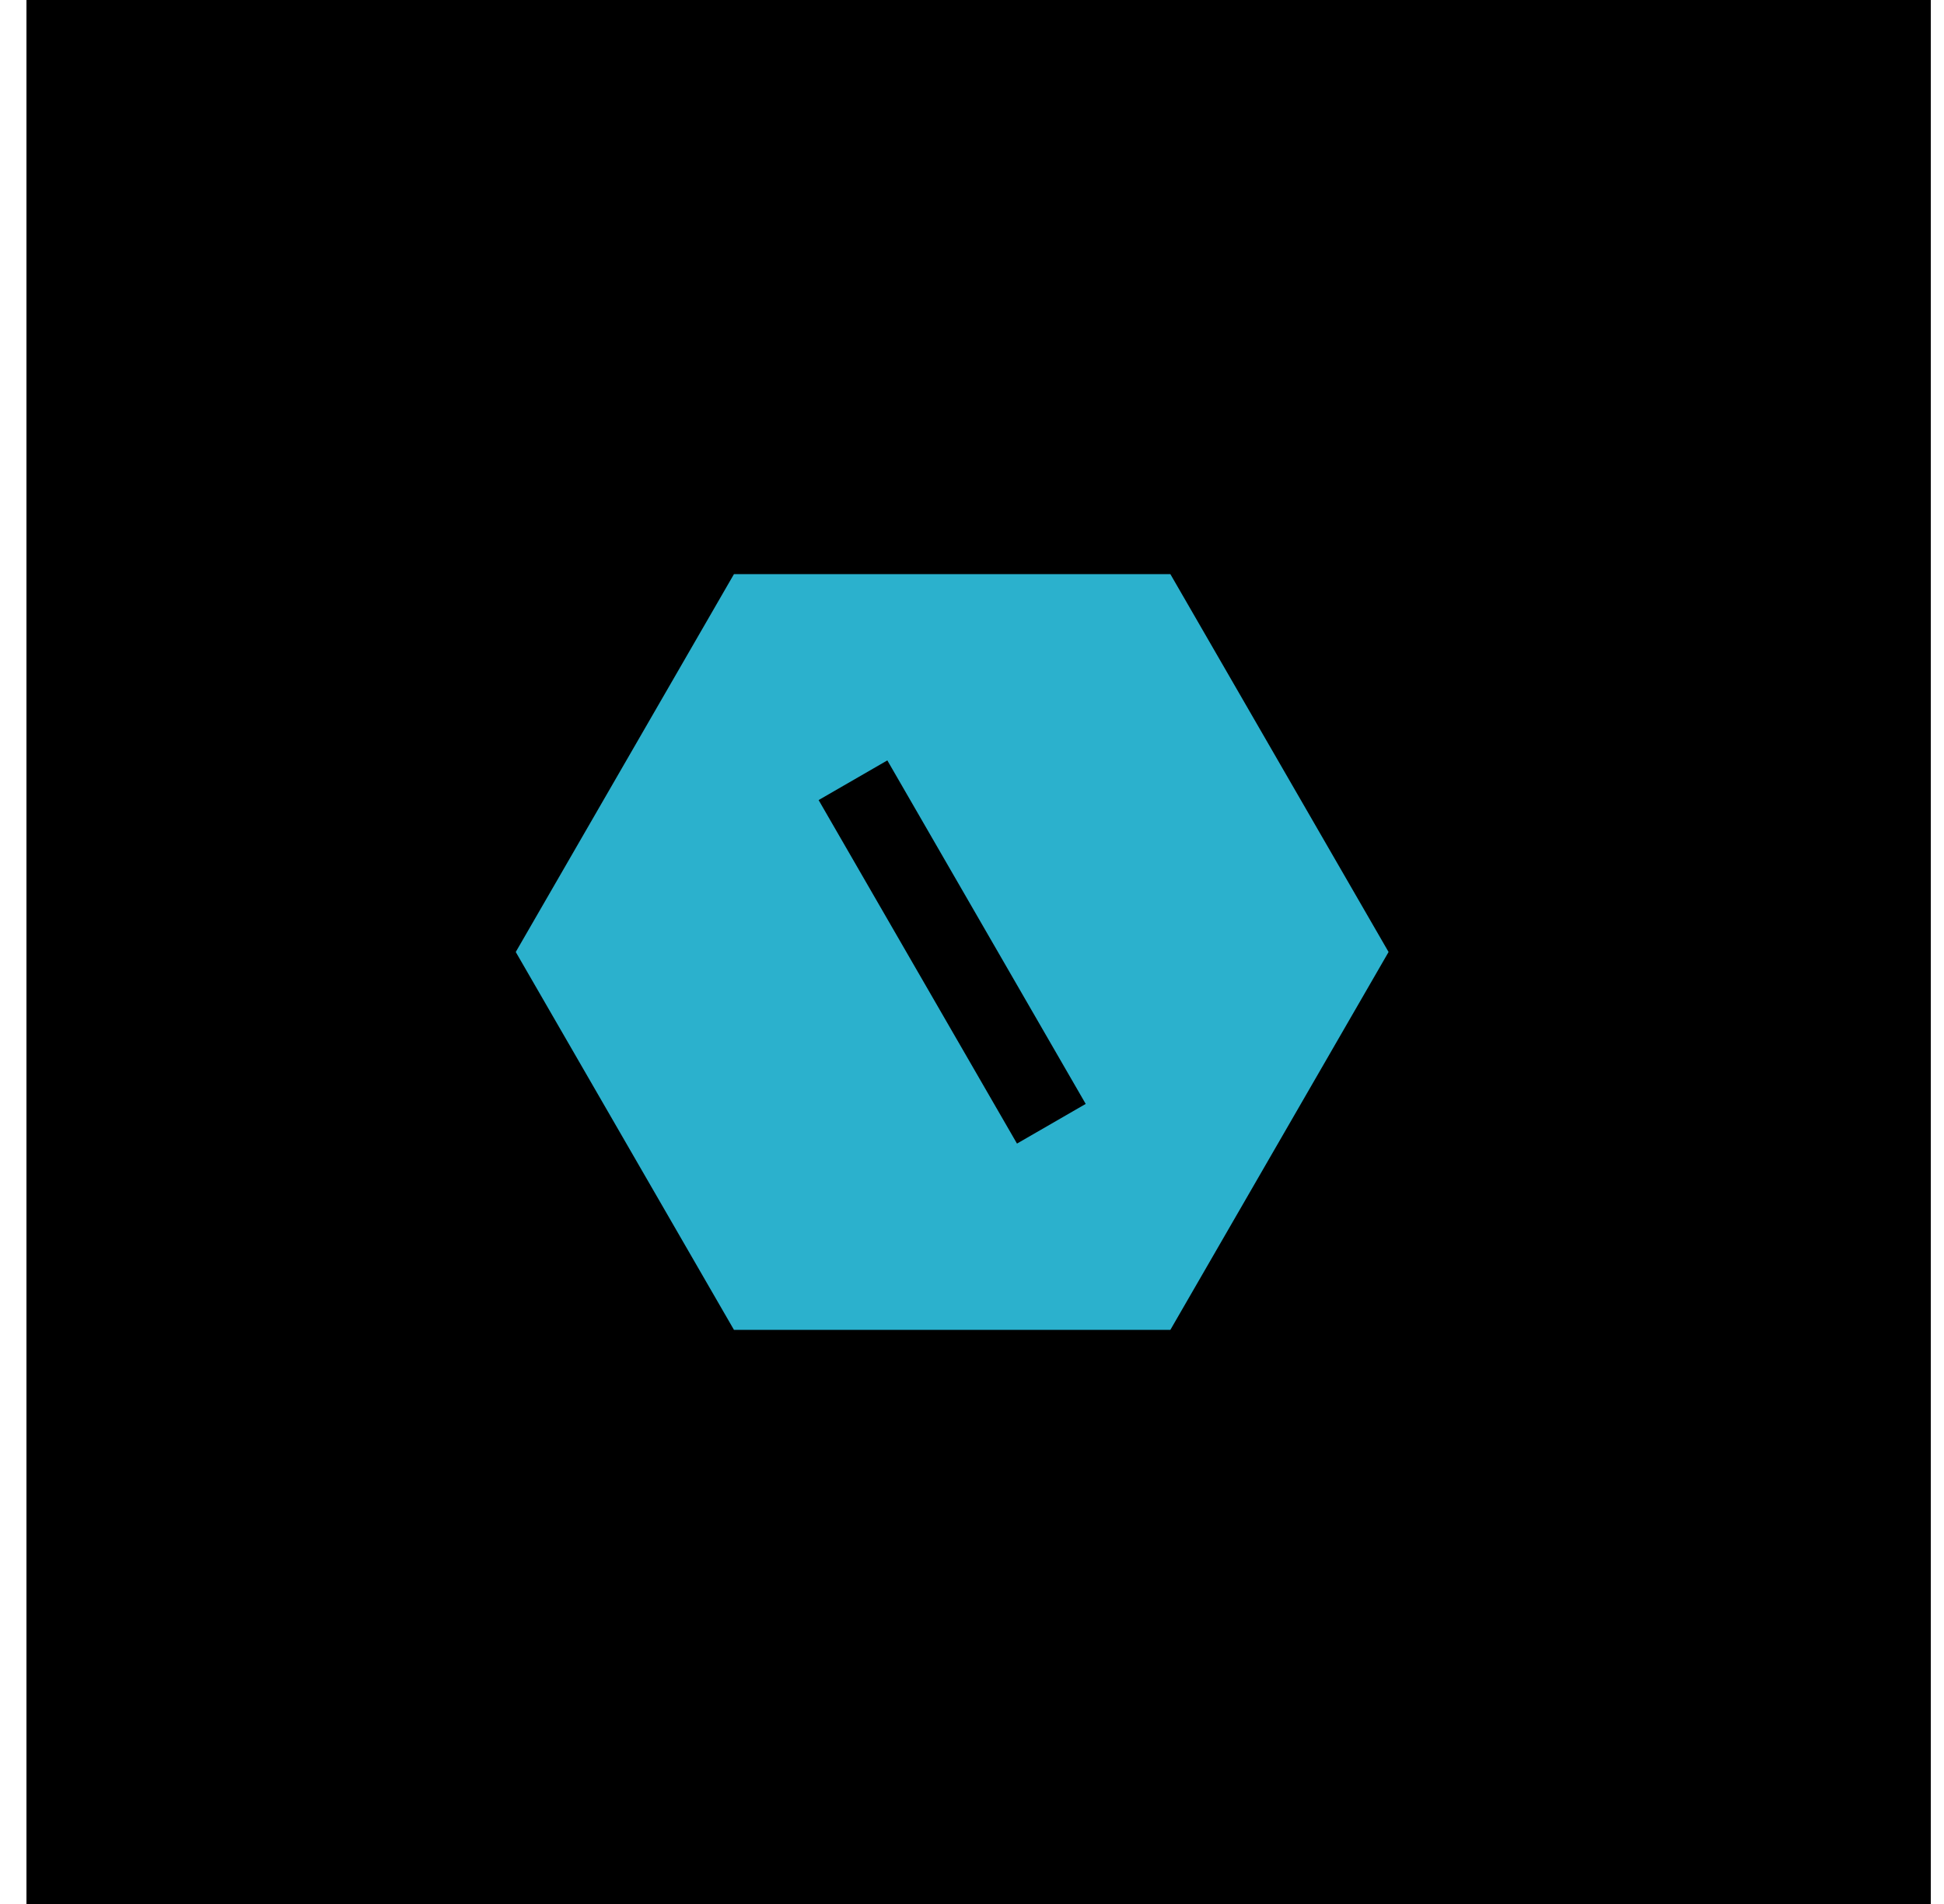 <svg width="49" height="48" viewBox="0 0 49 48" fill="none" xmlns="http://www.w3.org/2000/svg">
<rect width="48" height="48" transform="translate(0.667)" fill="black"/>
<path d="M29.5 14.474L35 24L29.5 33.526H18.5L13 24L18.5 14.474H29.5ZM20.634 20.17L25.634 28.83L27.366 27.83L22.366 19.17L20.634 20.17Z" fill="#2BB1CD"/>
</svg>
